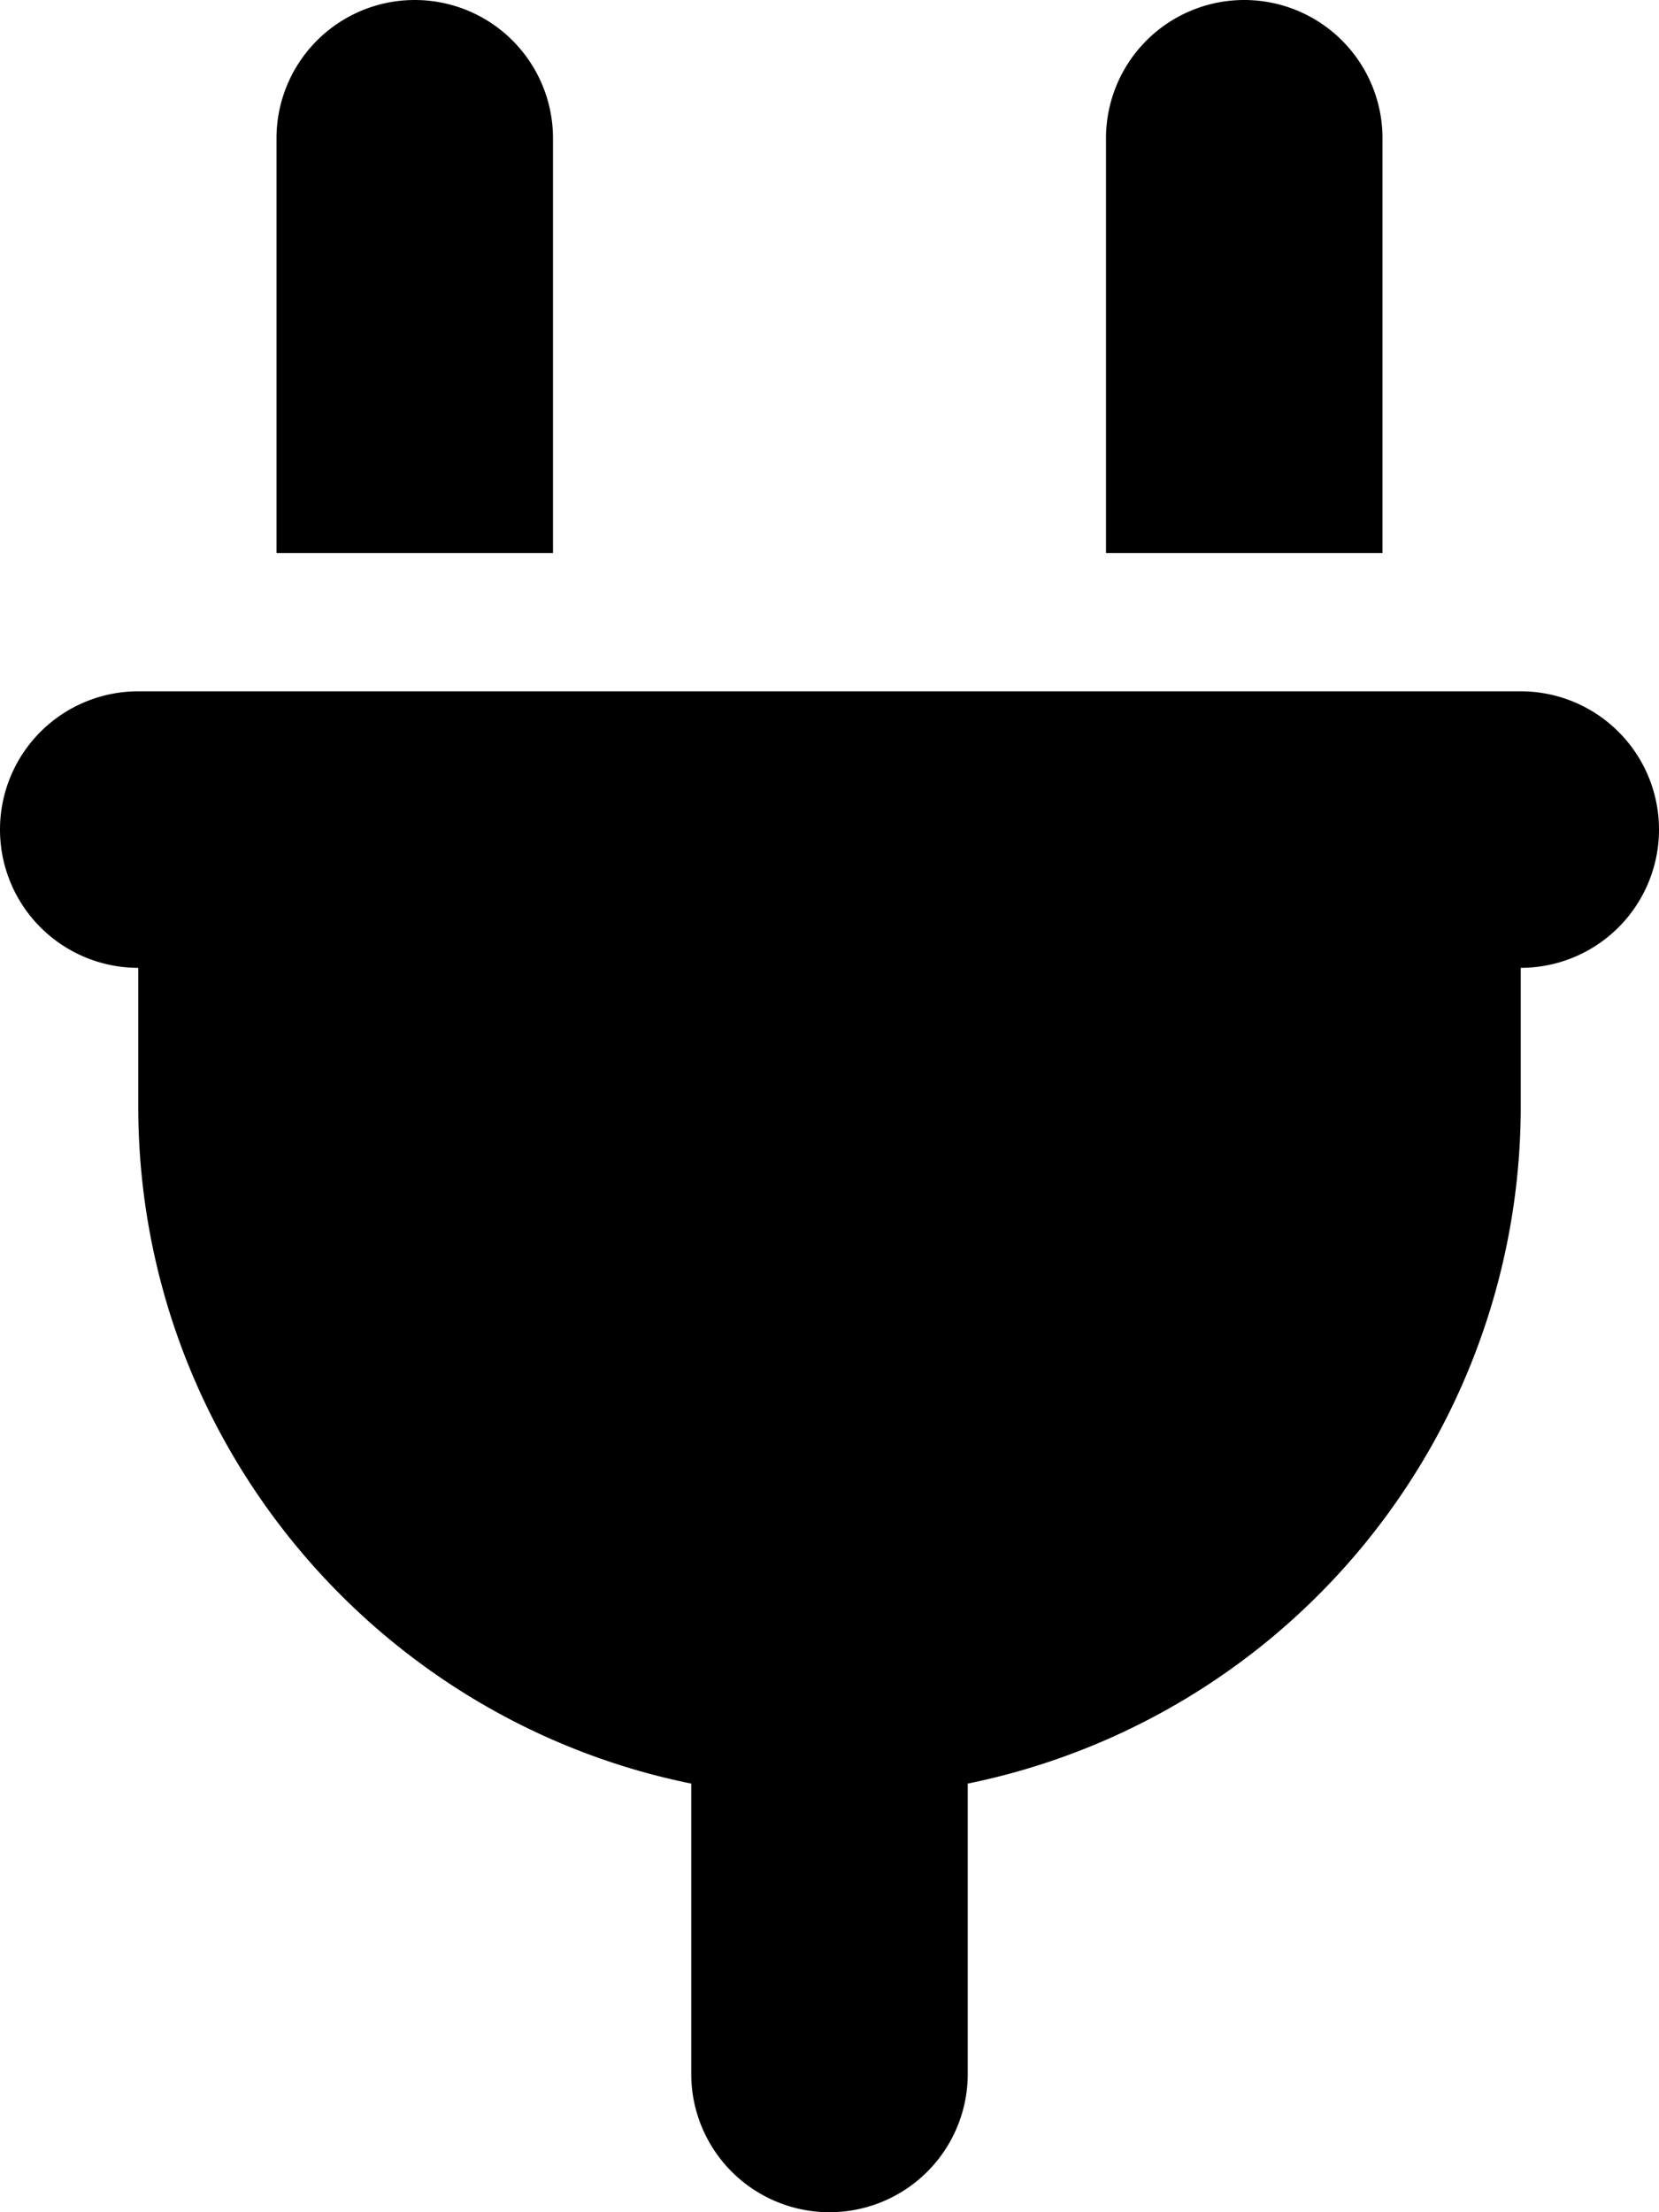 <svg xmlns="http://www.w3.org/2000/svg" viewBox="0 0 384 512"><!--! Font Awesome Free 6.4.2 by @fontawesome - https://fontawesome.com License - https://fontawesome.com/license/free (Icons: CC BY 4.0, Fonts: SIL OFL 1.1, Code: MIT License) Copyright 2023 Fonticons, Inc.--><path d="M96 0a32 32 0 0 0-32 32v96h64V32A32 32 0 0 0 96 0zm192 0a32 32 0 0 0-32 32v96h64V32a32 32 0 0 0-32-32zM32 160a32 32 0 1 0 0 64v32c0 77.4 55 142 128 156.8V480a32 32 0 1 0 64 0v-67.2A160 160 0 0 0 352 256v-32a32 32 0 1 0 0-64H32z"/></svg>
